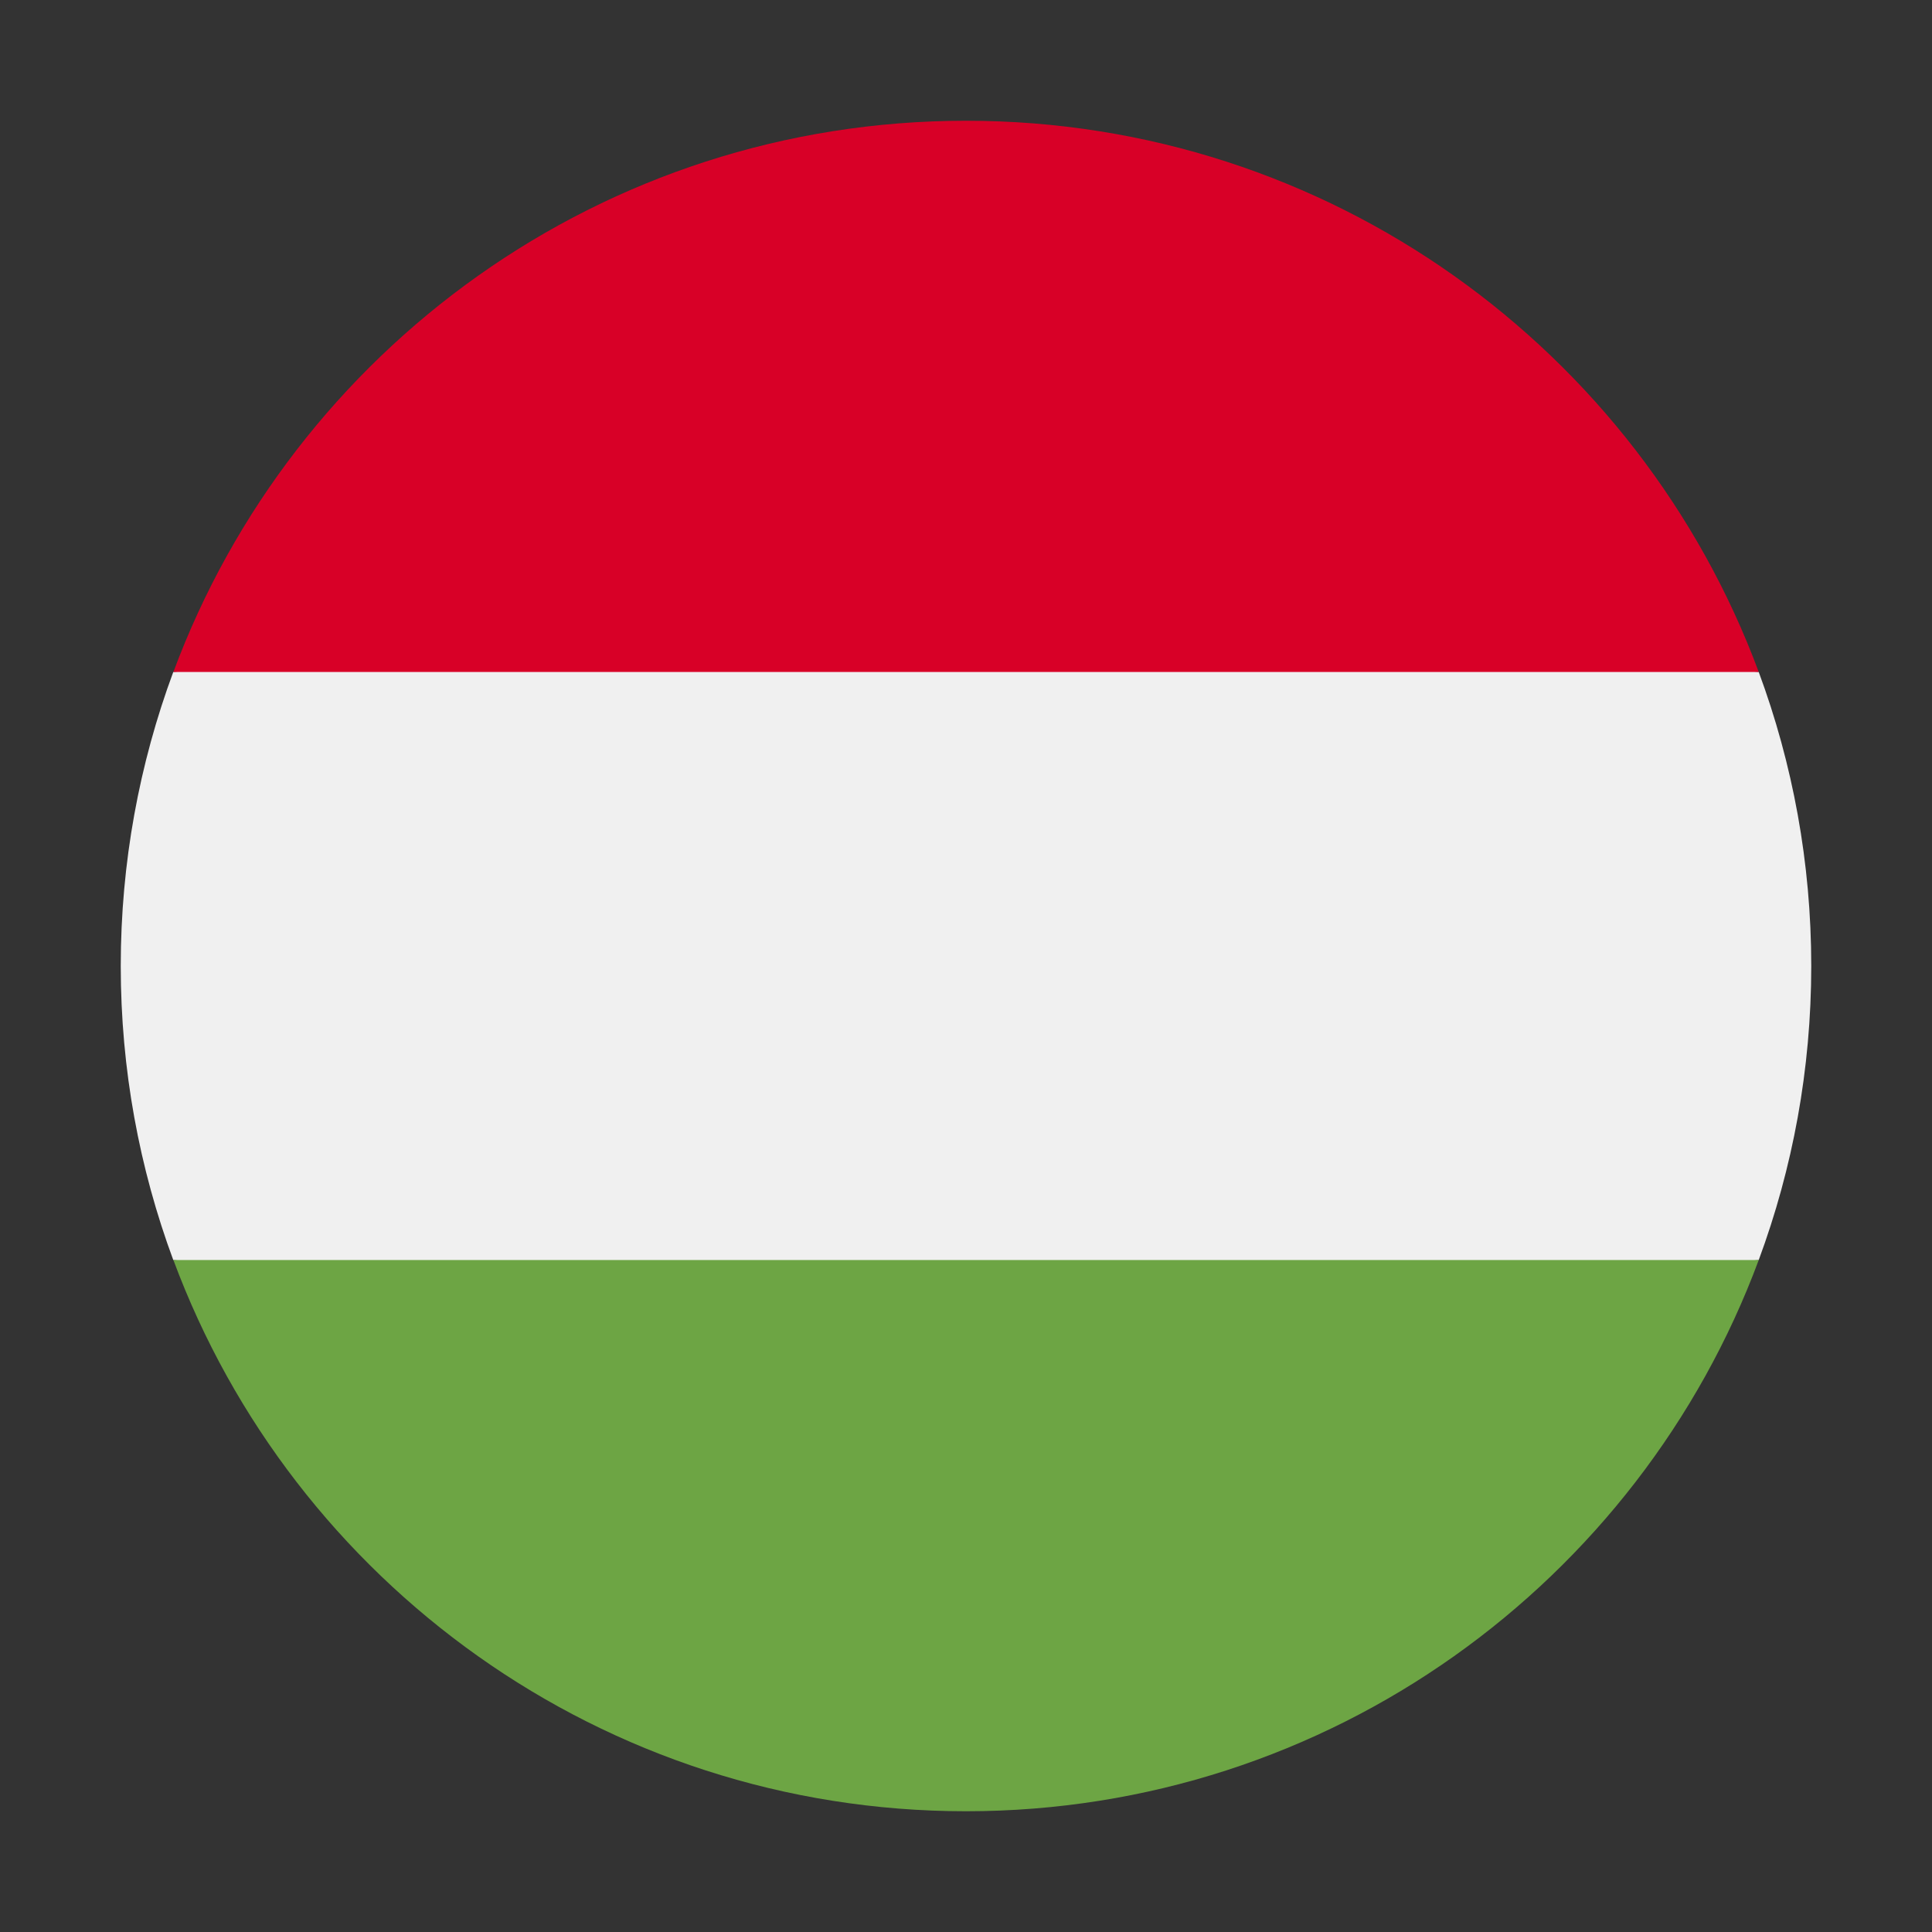 <svg width="16" height="16" viewBox="0 0 16 16" fill="none" xmlns="http://www.w3.org/2000/svg">
<rect x="0" y="0" width="16" height="16" fill="#333333" stroke="none"/>
<path d="M1.435 5.565C1.154 6.324 1 7.144 1 8C1 8.856 1.154 9.676 1.435 10.435L8 11.043L14.565 10.435C14.846 9.676 15 8.856 15 8C15 7.144 14.846 6.324 14.565 5.565L8 4.957L1.435 5.565Z" fill="#F0F0F0"/>
<path d="M8 1C4.99 1 2.425 2.9 1.436 5.565H14.565C13.576 2.9 11.01 1 8 1V1Z" fill="#D80027"/>
<path d="M8 15C11.01 15 13.576 13.1 14.565 10.435H1.436C2.425 13.1 4.99 15 8 15V15Z" fill="#6DA544"/>
</svg>
